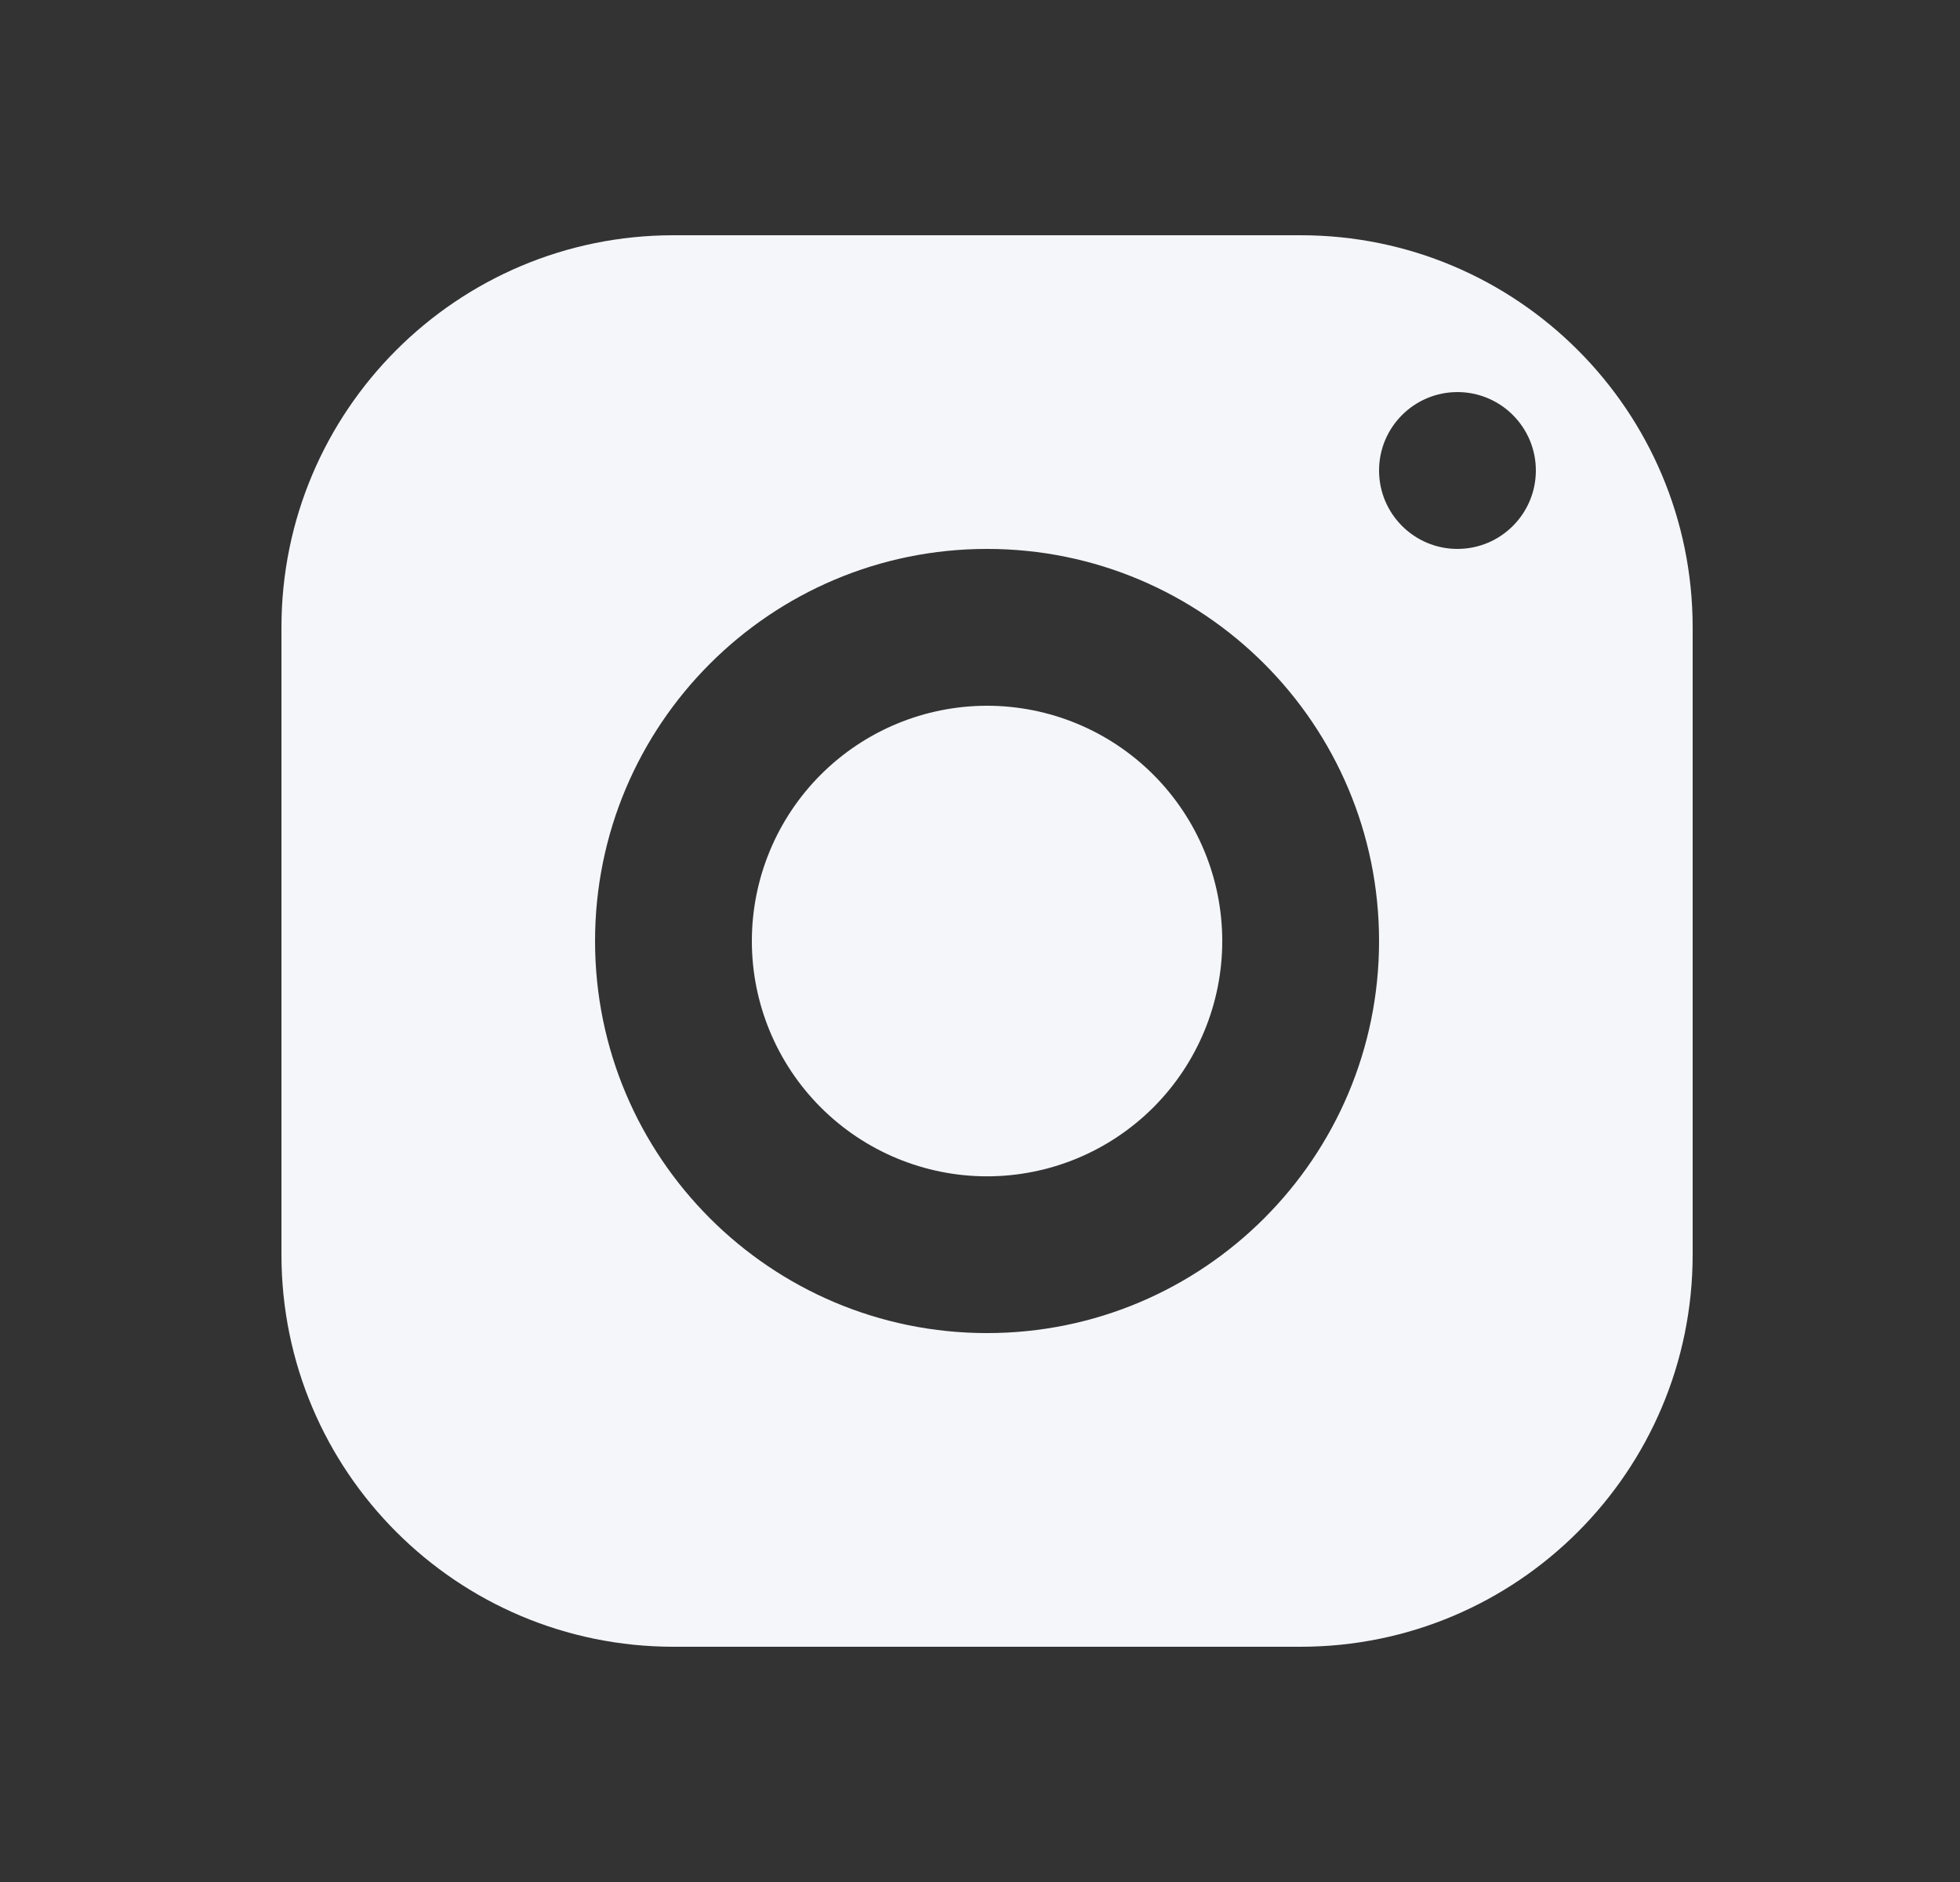 <svg width="25" height="24" viewBox="0 0 25 24" fill="none" xmlns="http://www.w3.org/2000/svg">
<rect x="0" y="0" width="25" height="24" fill="#333333" stroke="none"/>
<path d="M8.59 3C5.829 3 3.59 5.239 3.59 8V16C3.59 18.762 5.829 21 8.59 21H16.59C19.351 21 21.59 18.762 21.59 16V8C21.59 5.239 19.351 3 16.59 3H8.59ZM18.59 5C19.142 5 19.59 5.448 19.59 6C19.59 6.552 19.142 7 18.59 7C18.038 7 17.59 6.552 17.59 6C17.59 5.448 18.038 5 18.59 5ZM12.59 7C15.351 7 17.59 9.239 17.59 12.001C17.59 14.761 15.351 17 12.59 17C9.829 17 7.59 14.761 7.59 12.001C7.59 9.239 9.829 7 12.59 7ZM12.59 9C11.794 9 11.031 9.317 10.469 9.879C9.906 10.442 9.59 11.205 9.59 12.001C9.59 12.796 9.906 13.559 10.469 14.122C11.031 14.684 11.794 15.001 12.59 15.001C13.386 15.001 14.149 14.684 14.711 14.122C15.274 13.559 15.59 12.796 15.59 12.001C15.59 11.205 15.274 10.442 14.711 9.879C14.149 9.317 13.386 9 12.59 9Z" fill="#F4F6FA"/>
</svg>
